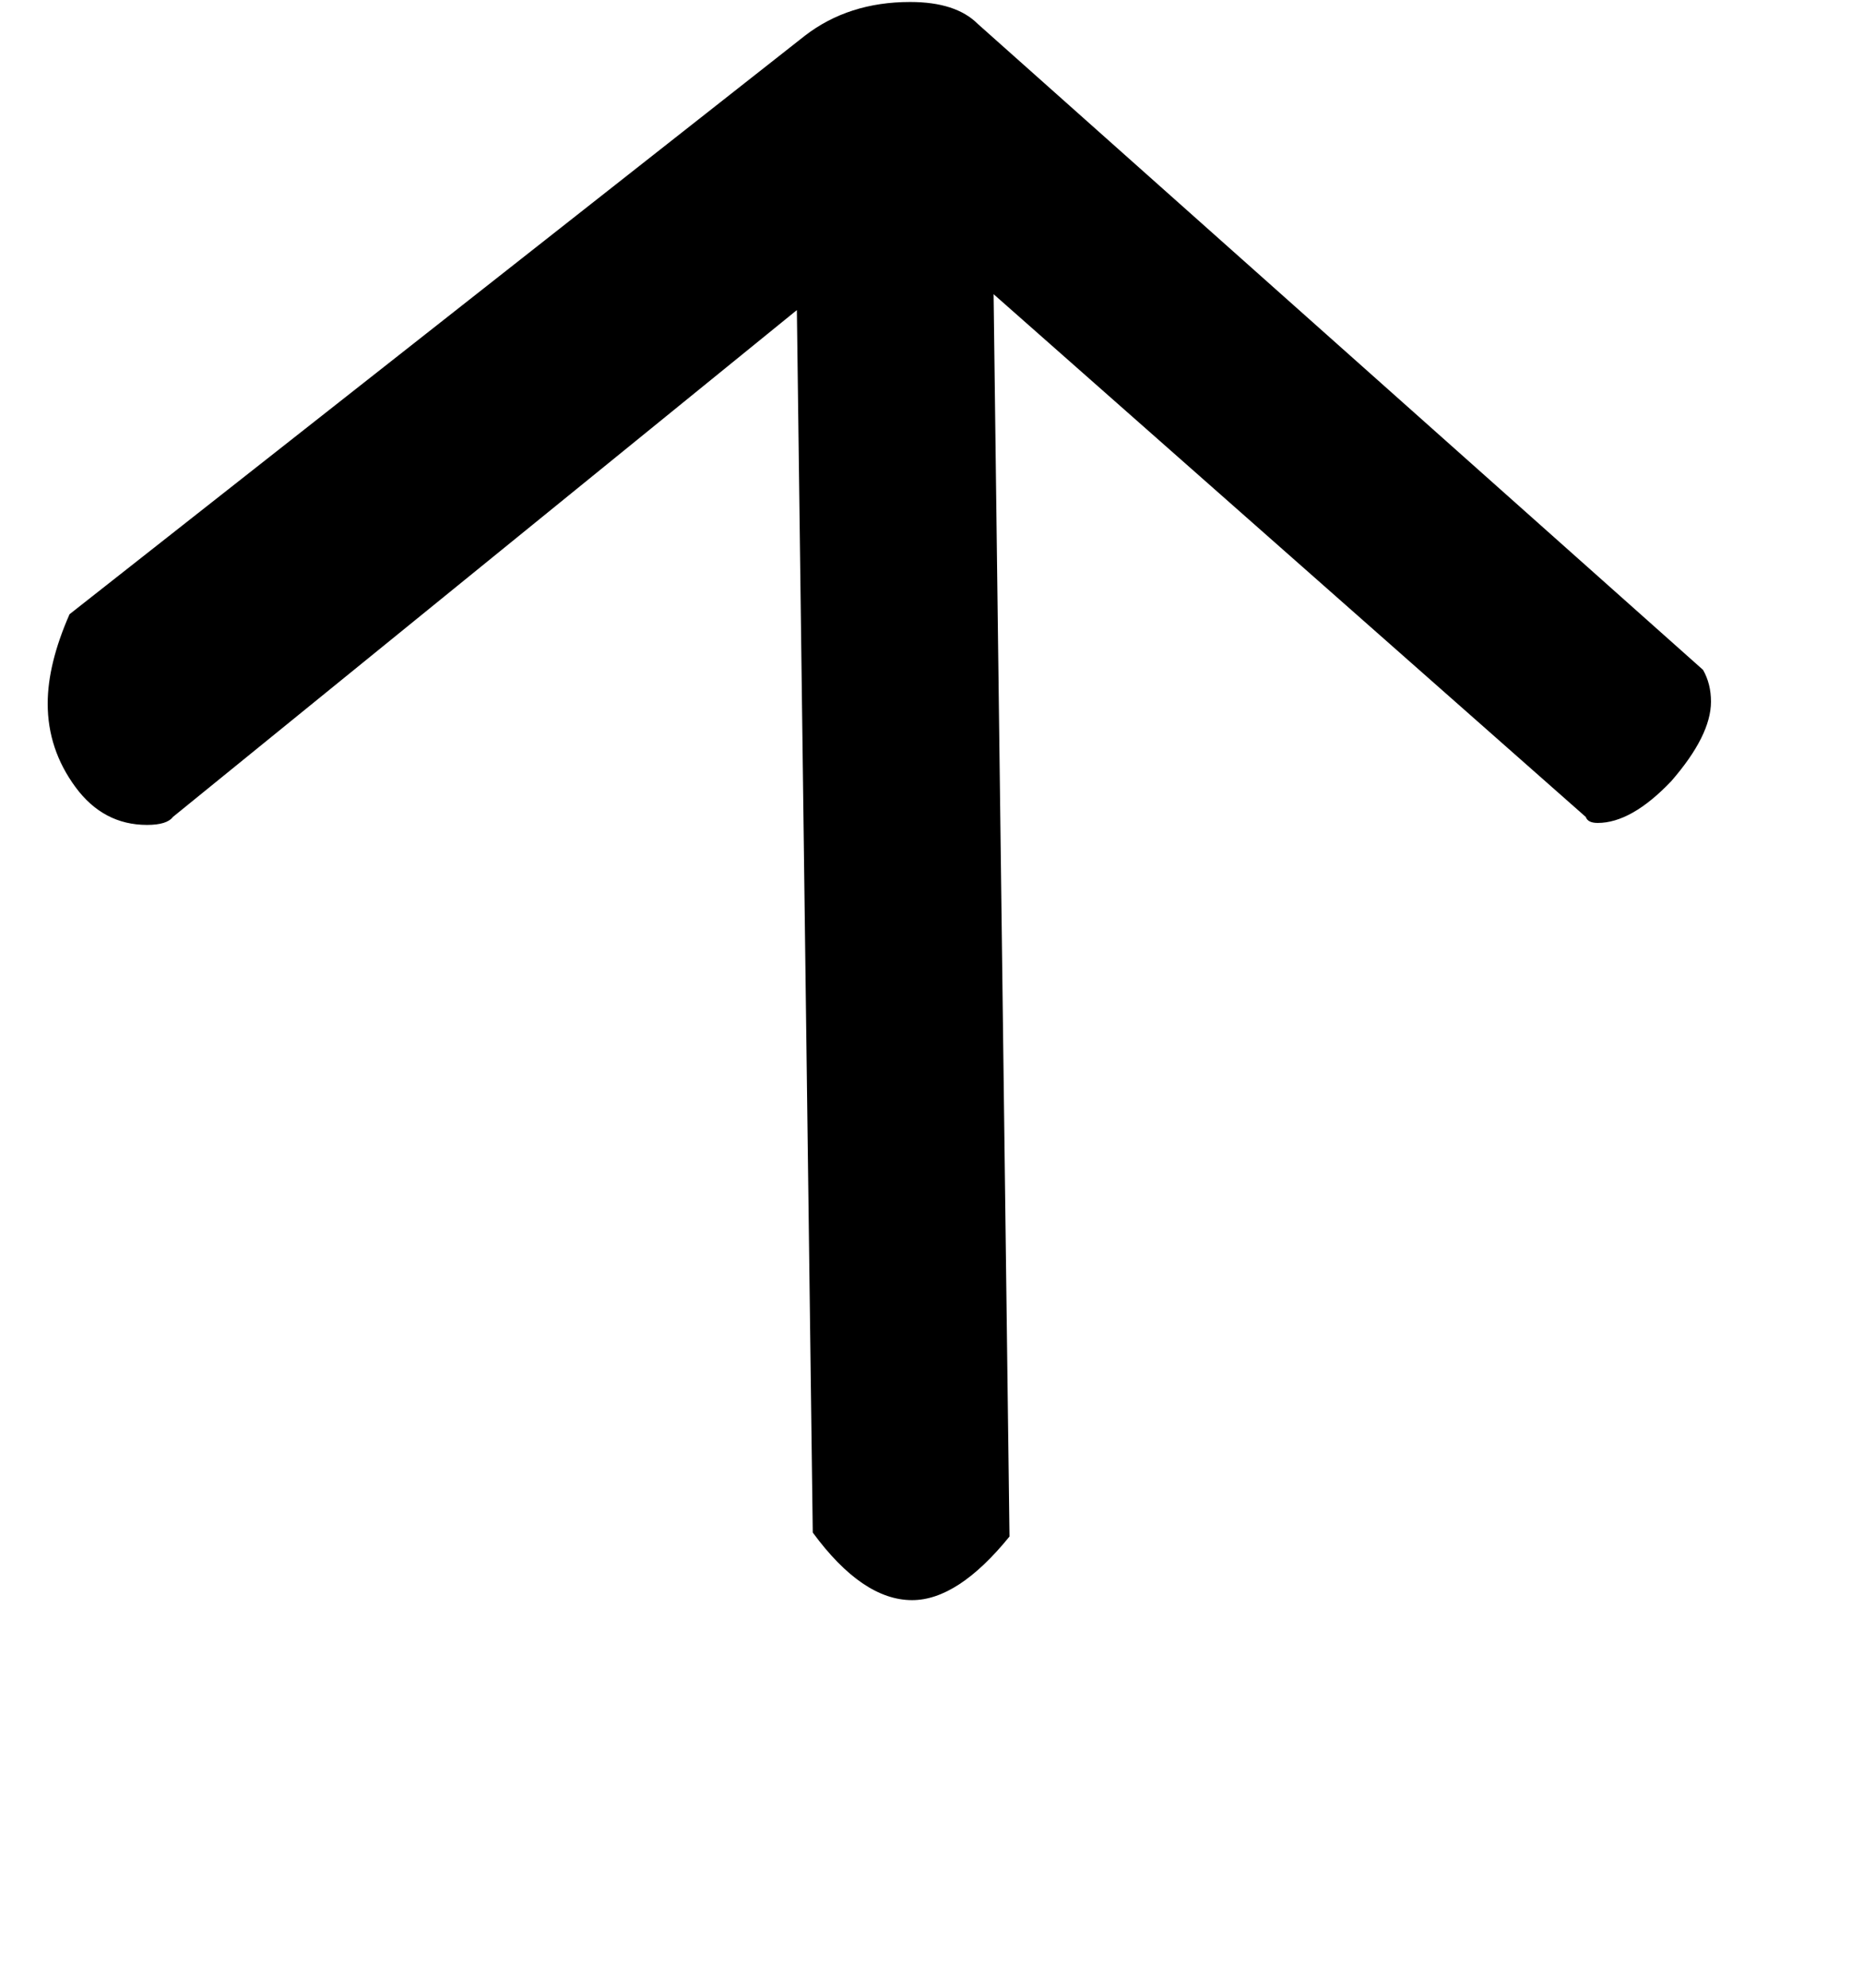 <!-- Generated by IcoMoon.io -->
<svg version="1.1" xmlns="http://www.w3.org/2000/svg" width="30" height="32" viewBox="0 0 30 32">
<title>zero</title>
<path d="M16 4.736l0.256 20q-0.832 1.024-1.568 1.024-0.8 0-1.6-1.088l-0.256-19.68-10.048 8.16q-0.096 0.128-0.416 0.128-0.704 0-1.152-0.608t-0.448-1.344q0-0.64 0.352-1.44l11.84-9.312q0.704-0.544 1.696-0.544 0.736 0 1.088 0.352l11.68 10.4q0.128 0.224 0.128 0.512 0 0.544-0.64 1.28-0.64 0.672-1.184 0.672-0.16 0-0.192-0.096z"></path>
</svg>
